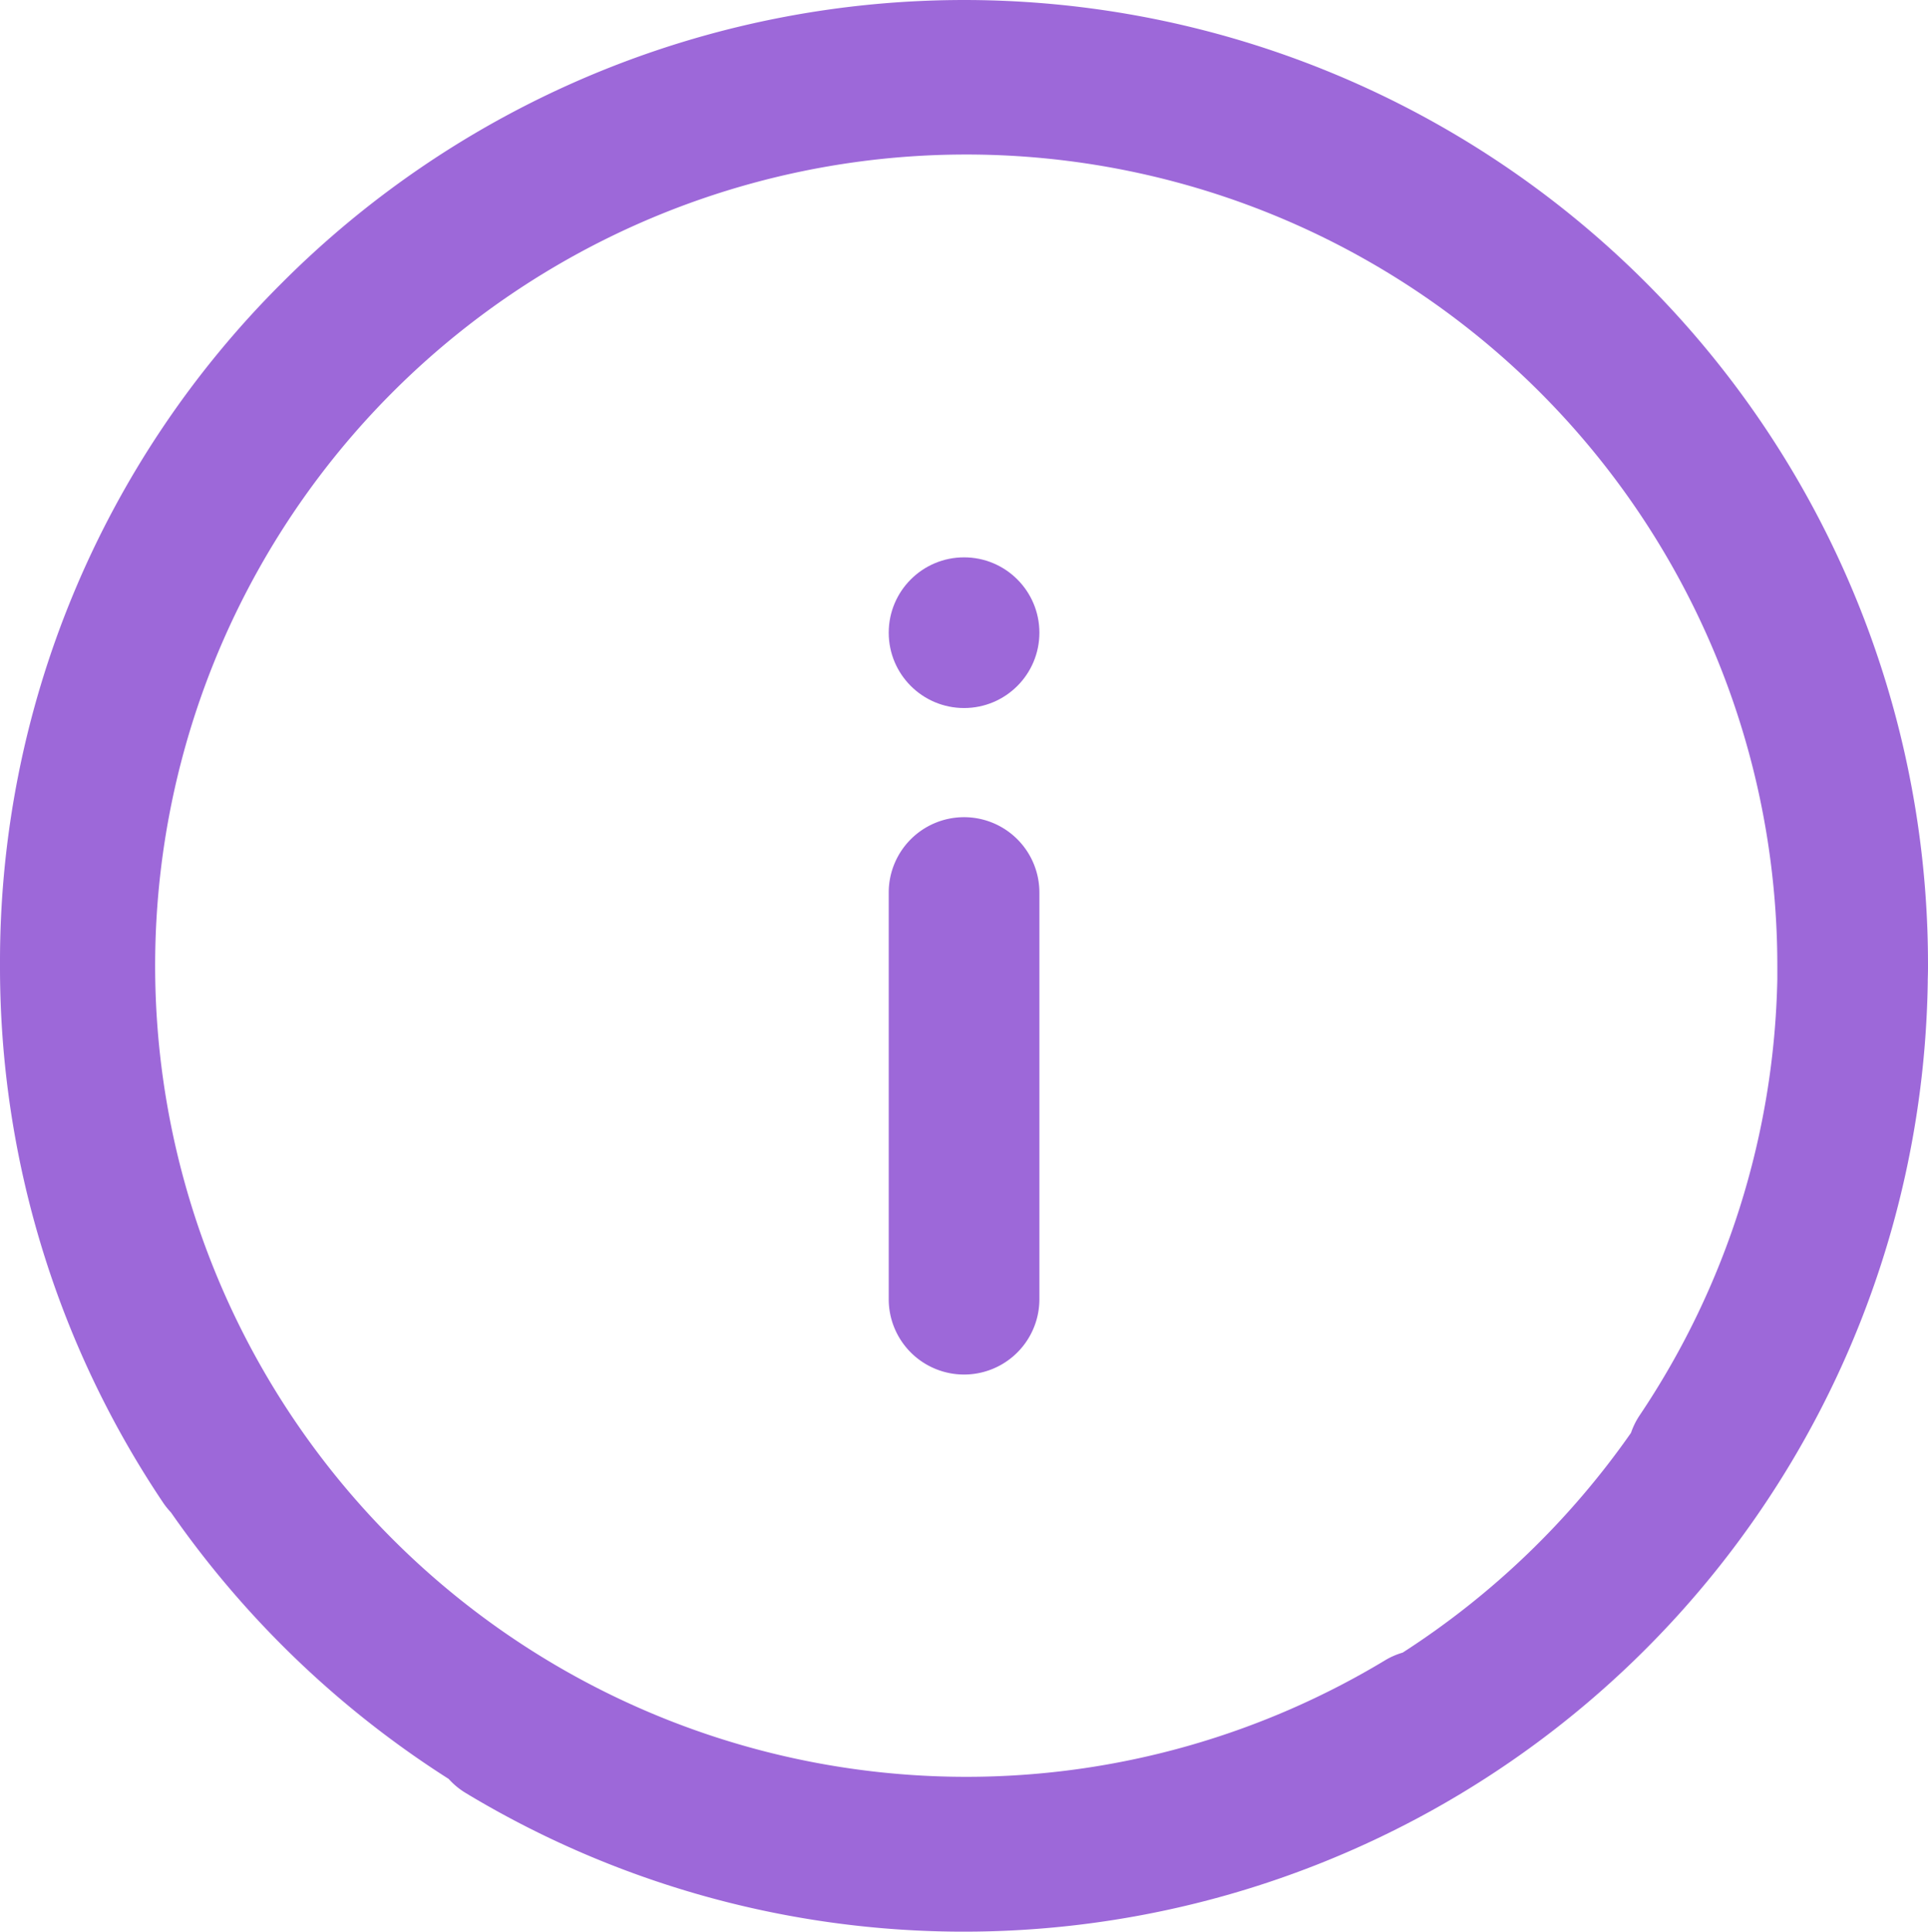 <svg id="Group_224" data-name="Group 224" xmlns="http://www.w3.org/2000/svg" width="15.969" height="16" viewBox="0 0 15.969 16">
  <circle id="Ellipse_14" data-name="Ellipse 14" cx="0.624" cy="0.624" r="0.624" transform="translate(7.361 4.616)" fill="#9d68d9"/>
  <path id="Path_191" data-name="Path 191" d="M236.624,217a.624.624,0,0,0-.624.624v3.368a.624.624,0,0,0,1.248,0v-3.368A.624.624,0,0,0,236.624,217Z" transform="translate(-228.639 -210.232)" fill="#9d68d9"/>
  <path id="Path_192" data-name="Path 192" d="M15.969,8.016s0-.009,0-.013,0-.012,0-.018A7.984,7.984,0,0,0,2.339,2.339,7.932,7.932,0,0,0,0,7.984C0,7.99,0,7.995,0,8s0,.01,0,.016a7.952,7.952,0,0,0,1.353,4.432.626.626,0,0,0,.063.078,8.093,8.093,0,0,0,2.3,2.207.623.623,0,0,0,.14.116A7.985,7.985,0,0,0,15.967,8.135c0-.007,0-.013,0-.02C15.968,8.082,15.969,8.049,15.969,8.016Zm-4.351,5.671a.621.621,0,0,0-.148.065A6.718,6.718,0,1,1,14.721,8c0,.033,0,.065,0,.1,0,0,0,.007,0,.01a6.713,6.713,0,0,1-1.141,3.613.622.622,0,0,0-.071.144A6.792,6.792,0,0,1,11.618,13.687Z" fill="#9d68d9"/>
</svg>
